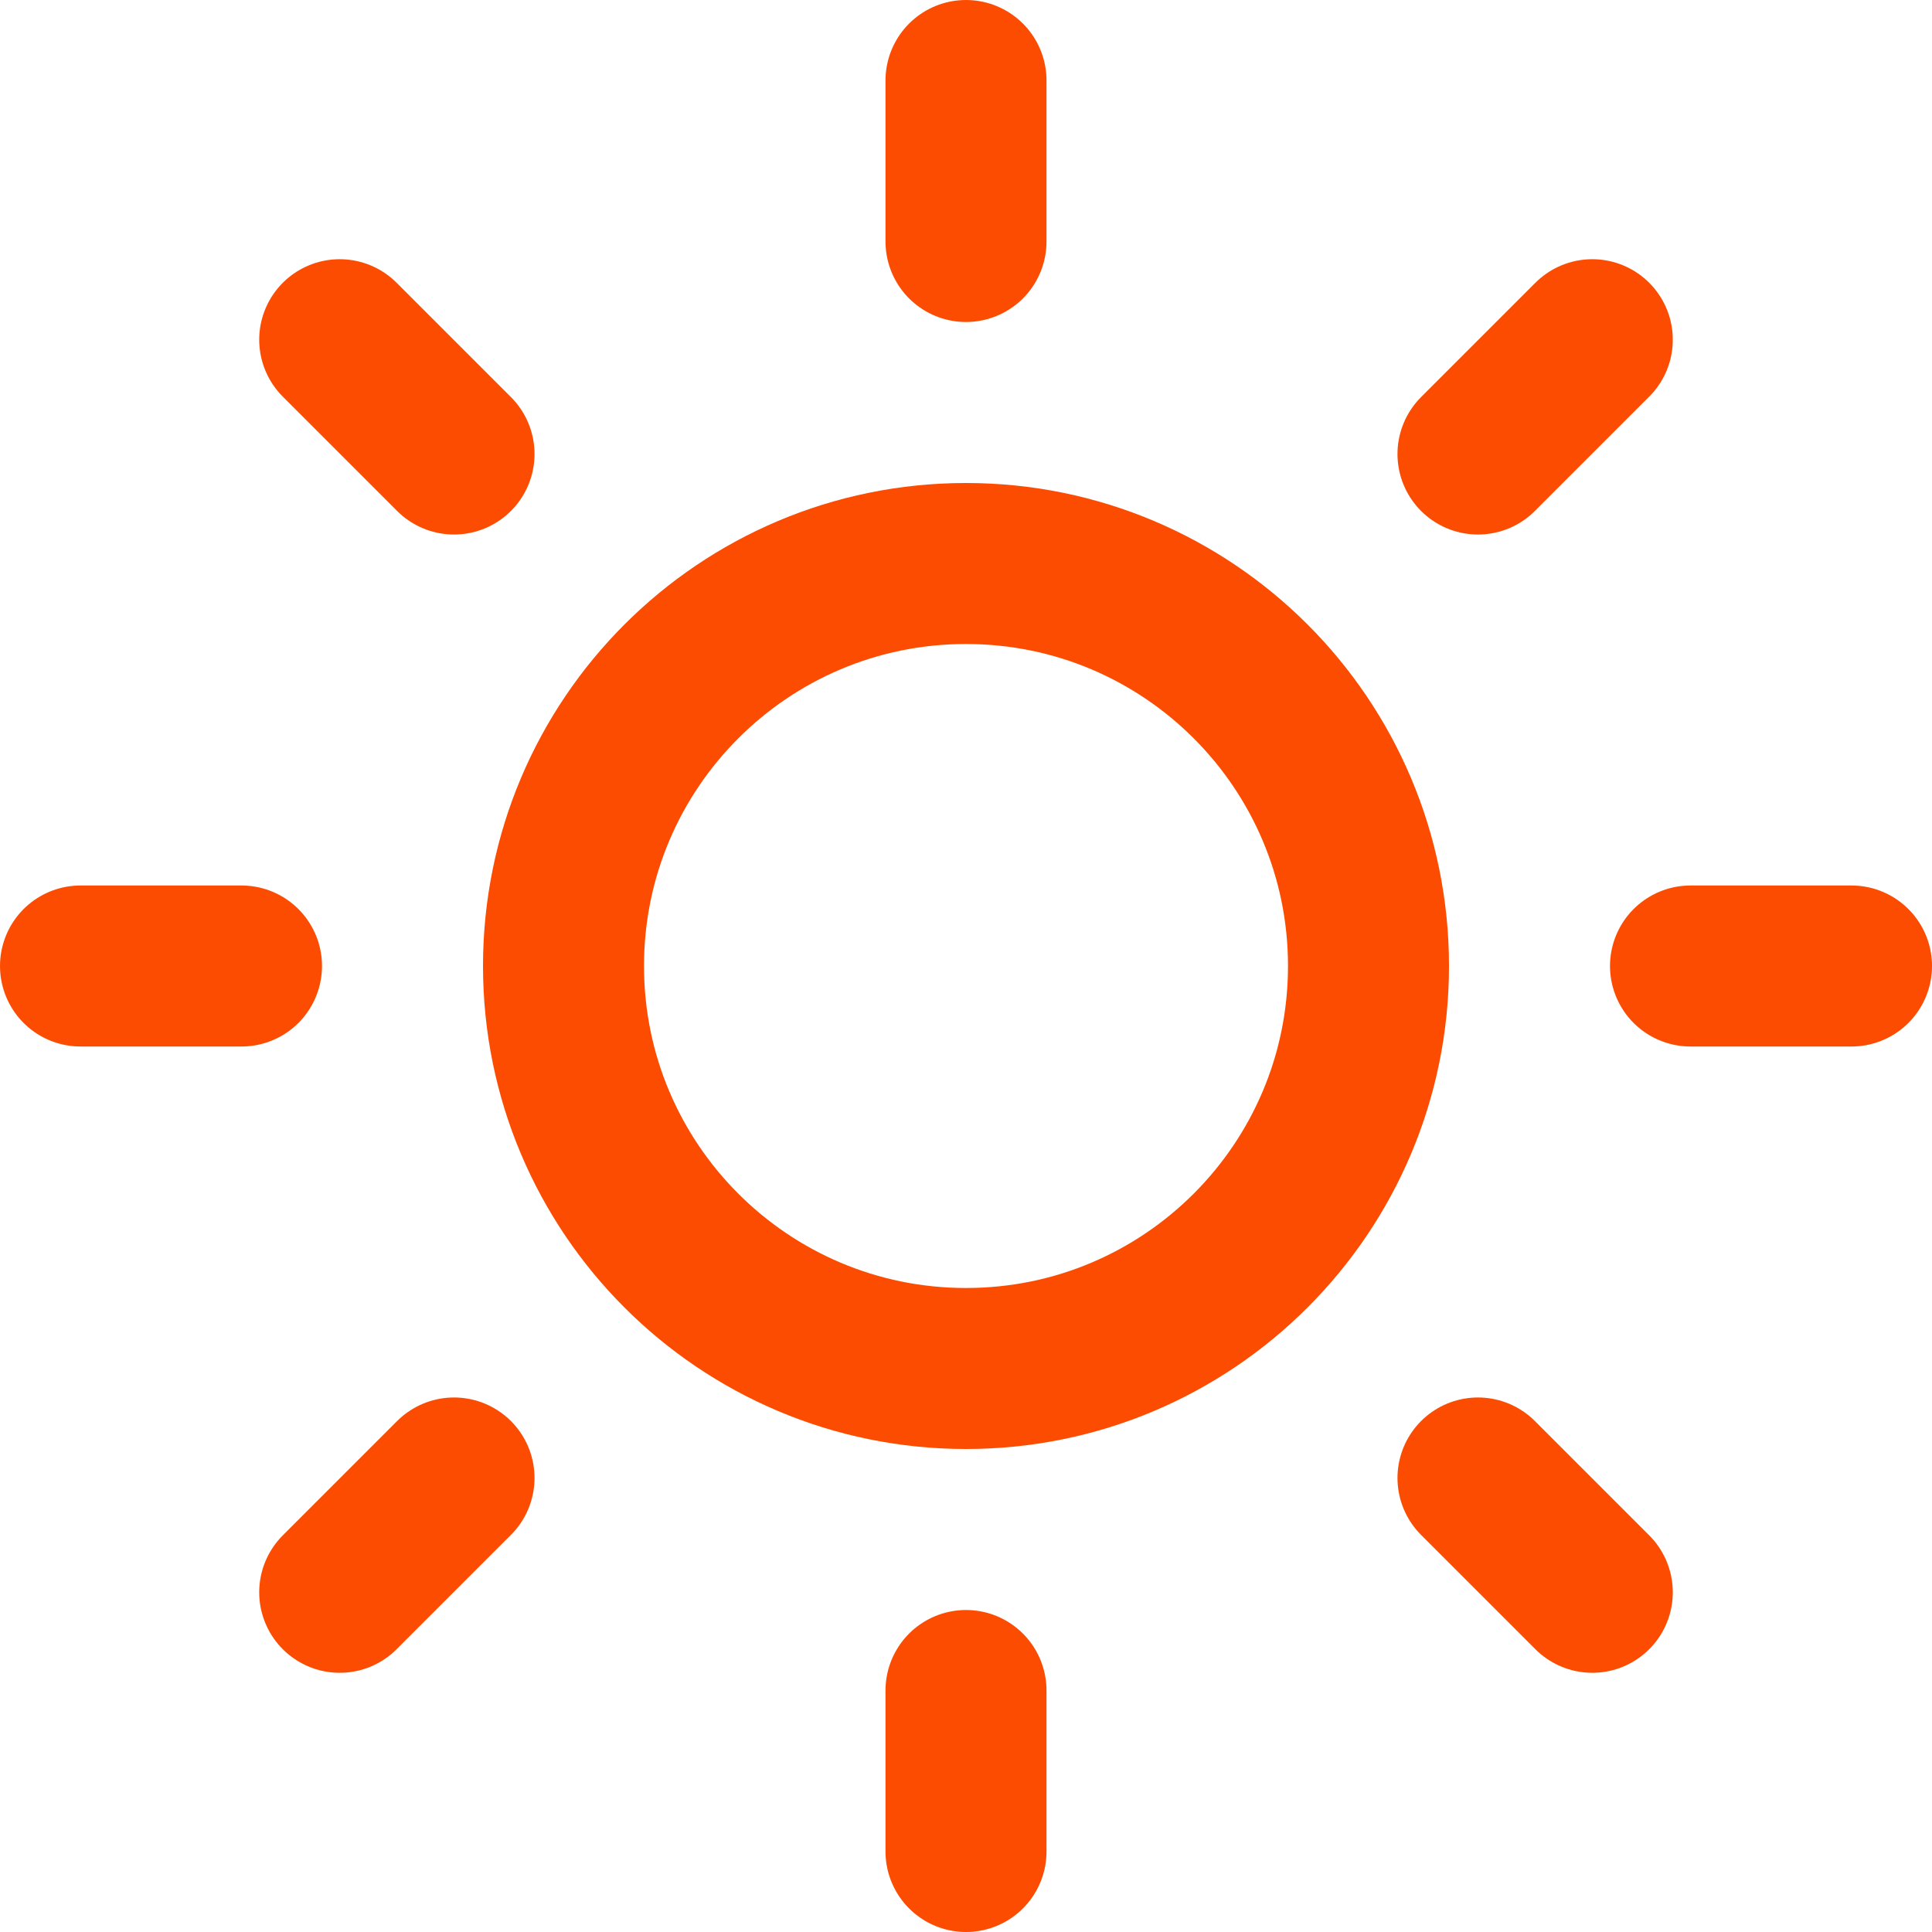 <svg width="18" height="18" viewBox="0 0 18 18" fill="none" xmlns="http://www.w3.org/2000/svg">
<g clip-path="url(#clip0_160_717)">
<path d="M9 12.75C11.071 12.75 12.75 11.071 12.75 9C12.75 6.929 11.071 5.25 9 5.25C6.929 5.25 5.25 6.929 5.25 9C5.25 11.071 6.929 12.75 9 12.75Z" stroke="#FC4C02" stroke-width="1.5" stroke-linecap="round" stroke-linejoin="round"/>
<path d="M9 0.75V2.25" stroke="#FC4C02" stroke-width="1.5" stroke-linecap="round" stroke-linejoin="round"/>
<path d="M9 15.75V17.25" stroke="#FC4C02" stroke-width="1.5" stroke-linecap="round" stroke-linejoin="round"/>
<path d="M3.165 3.165L4.23 4.23" stroke="#FC4C02" stroke-width="1.5" stroke-linecap="round" stroke-linejoin="round"/>
<path d="M13.77 13.77L14.835 14.835" stroke="#FC4C02" stroke-width="1.5" stroke-linecap="round" stroke-linejoin="round"/>
<path d="M0.75 9H2.25" stroke="#FC4C02" stroke-width="1.5" stroke-linecap="round" stroke-linejoin="round"/>
<path d="M15.75 9H17.25" stroke="#FC4C02" stroke-width="1.5" stroke-linecap="round" stroke-linejoin="round"/>
<path d="M3.165 14.835L4.23 13.77" stroke="#FC4C02" stroke-width="1.5" stroke-linecap="round" stroke-linejoin="round"/>
<path d="M13.77 4.23L14.835 3.165" stroke="#FC4C02" stroke-width="1.5" stroke-linecap="round" stroke-linejoin="round"/>
</g>
<defs>
<clipPath id="clip0_160_717">
<rect width="18" height="18" fill="white"/>
</clipPath>
</defs>
</svg>
